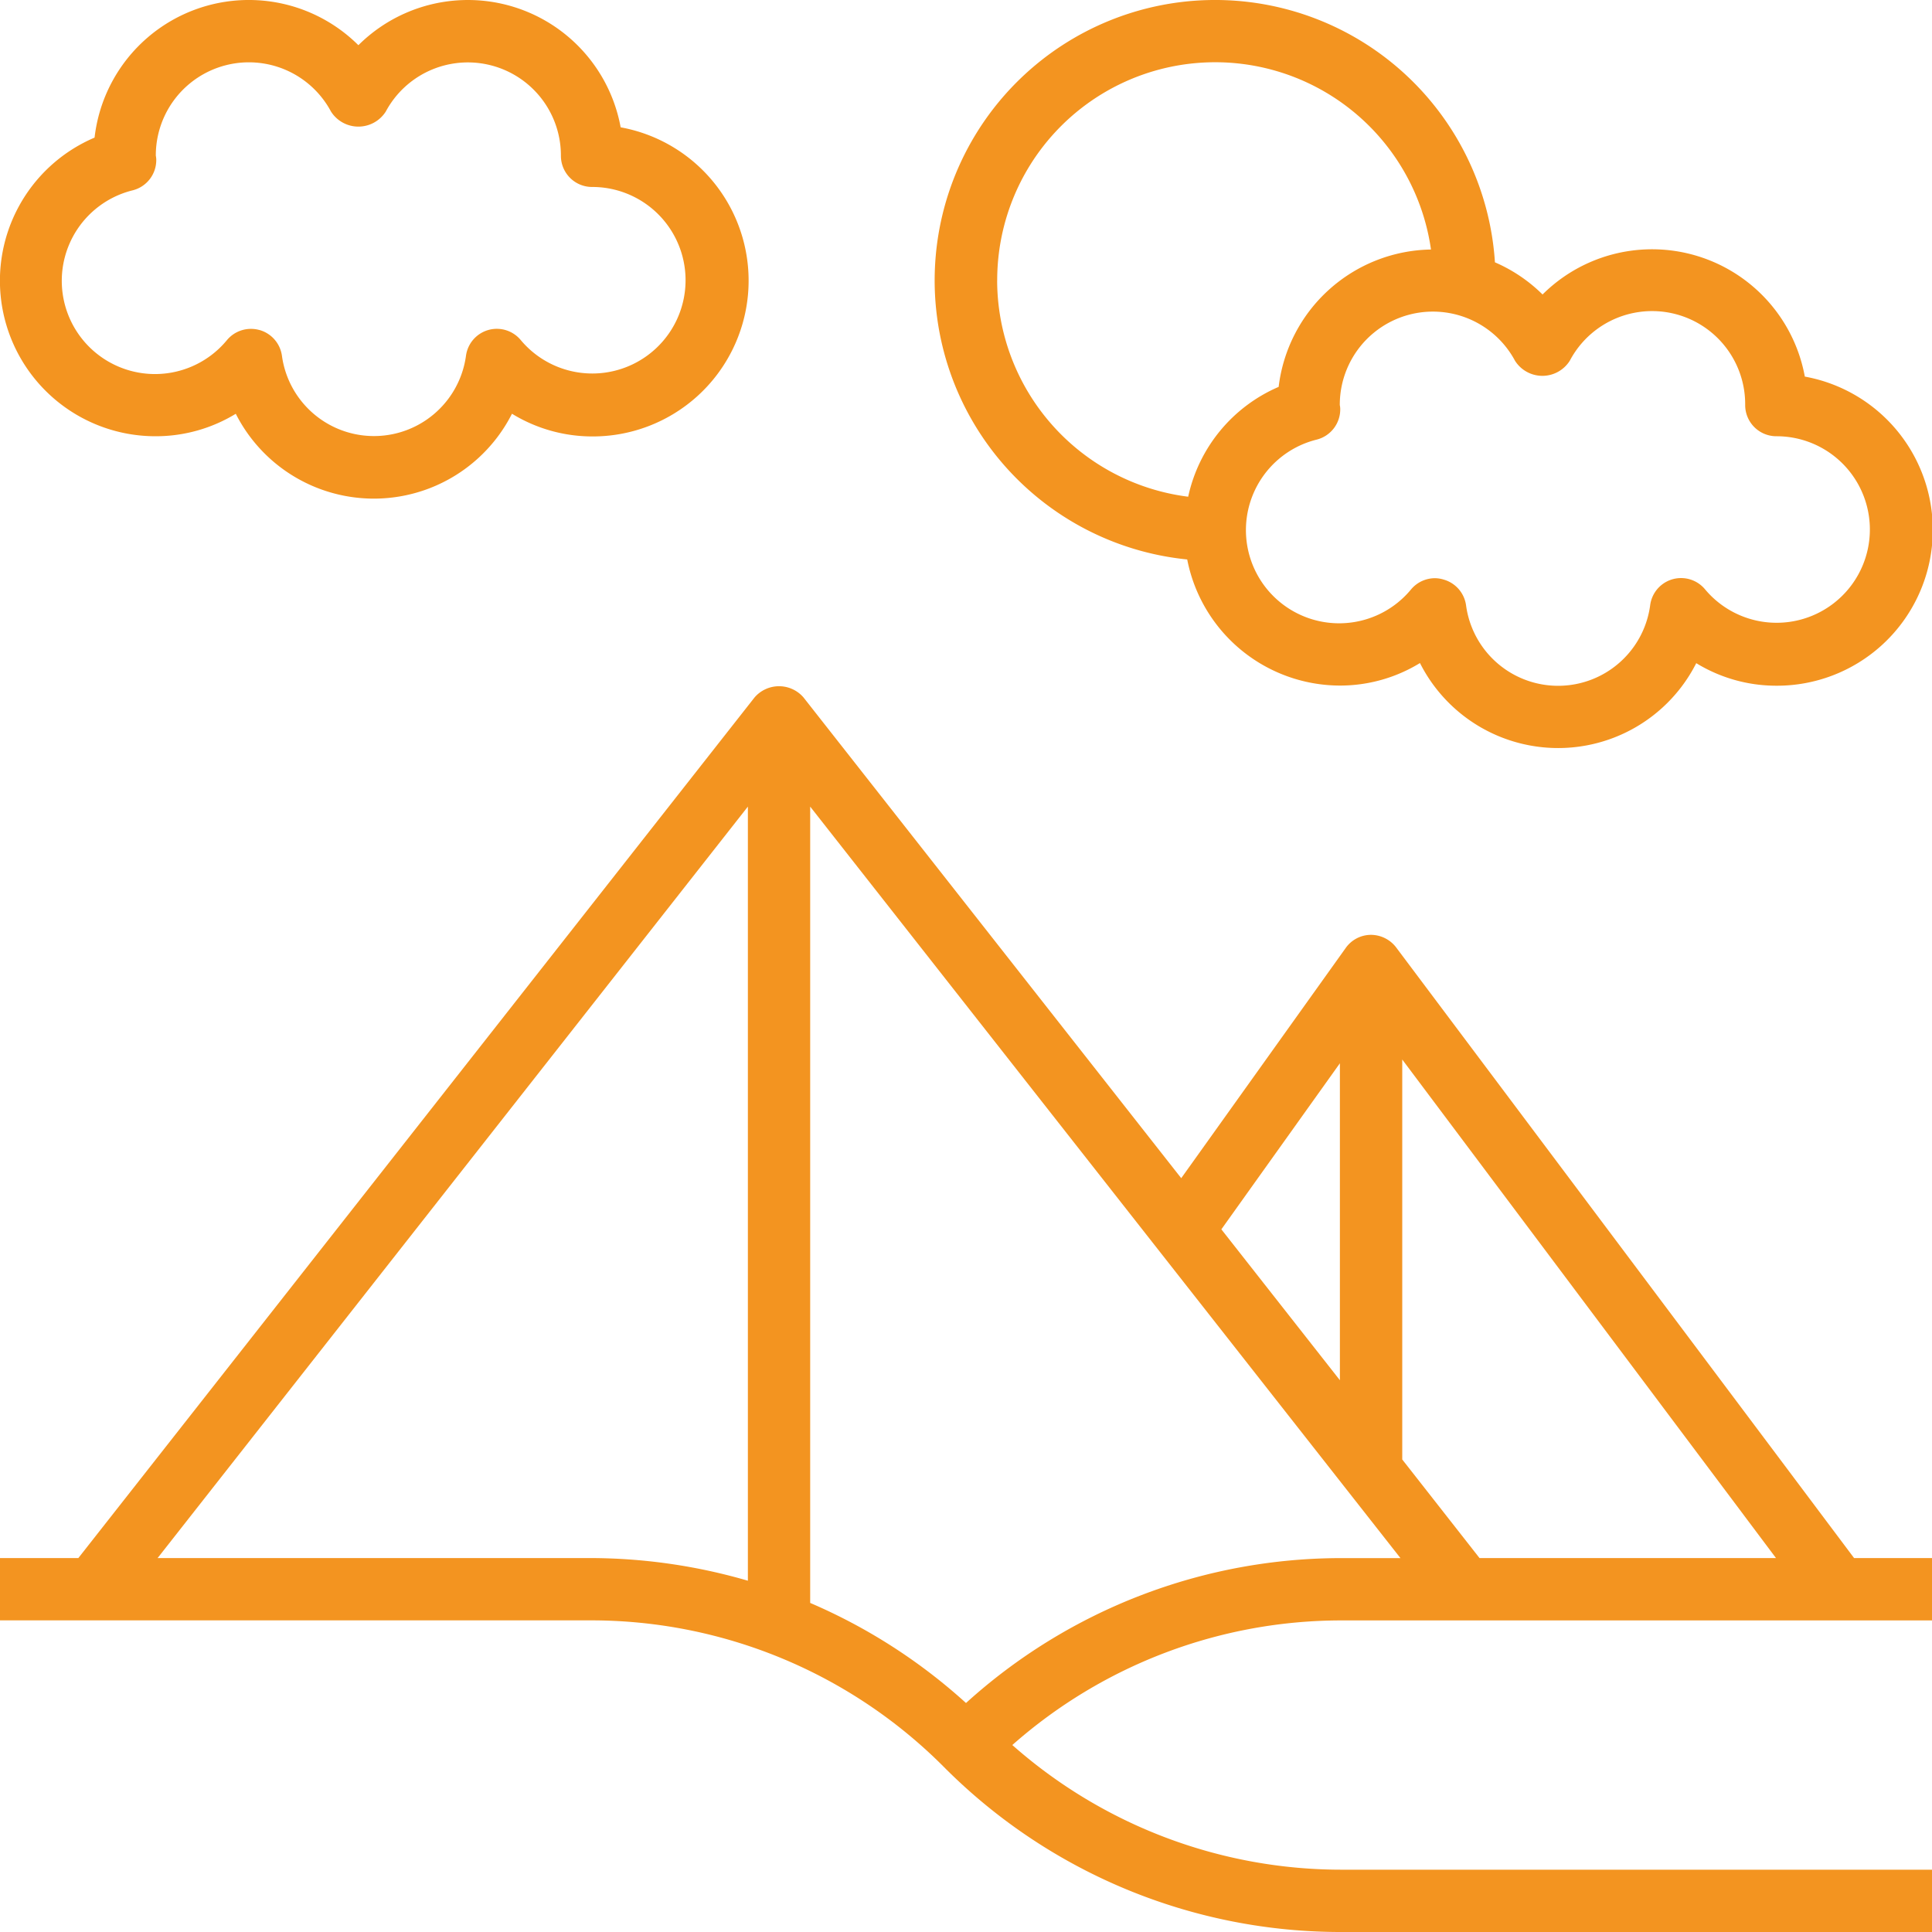 <svg xmlns="http://www.w3.org/2000/svg" width="40" height="40" viewBox="0 0 40 40"><path d="M27.788,40a11.585,11.585,0,0,1-8.244-3.415,10.3,10.3,0,0,0-7.331-3.037H0V32.258H1.622l14-17.818a.669.669,0,0,1,1.014,0l7.82,9.953,3.406-4.767a.643.643,0,0,1,.518-.271.659.659,0,0,1,.524.258l9.483,12.645H40v1.291H27.788a10.291,10.291,0,0,0-6.829,2.58,10.289,10.289,0,0,0,6.829,2.581H40V40ZM16.774,33.187A11.6,11.6,0,0,1,20,35.259a11.566,11.566,0,0,1,7.788-3h1.207L16.774,16.7ZM3.263,32.258h8.949a11.709,11.709,0,0,1,3.272.469V16.7Zm25.769-2.041,1.6,2.041h6.138L29.032,21.936Zm-3.745-4.765,2.454,3.124V22.014ZM29.4,13.727a3.17,3.17,0,0,1-1.657.467,3.229,3.229,0,0,1-3.163-2.611,5.806,5.806,0,1,1,6.371-6.152,3.218,3.218,0,0,1,.986.666,3.215,3.215,0,0,1,5.43,1.7,3.226,3.226,0,0,1-.591,6.4,3.175,3.175,0,0,1-1.657-.467,3.205,3.205,0,0,1-5.719,0ZM29.891,12a.646.646,0,0,1,.462.531,1.923,1.923,0,0,0,3.812,0A.645.645,0,0,1,35.3,12.2a1.931,1.931,0,1,0,1.477-3.168.646.646,0,0,1-.645-.645A1.927,1.927,0,0,0,32.5,7.47a.671.671,0,0,1-1.133,0,1.928,1.928,0,0,0-3.628.917s.007.03.009.068a.646.646,0,0,1-.485.646,1.93,1.93,0,1,0,1.953,3.1.647.647,0,0,1,.5-.23A.635.635,0,0,1,29.891,12ZM20.645,5.807A4.522,4.522,0,0,0,24.6,10.284,3.216,3.216,0,0,1,26.473,8.01a3.229,3.229,0,0,1,3.154-2.844,4.513,4.513,0,0,0-8.981.641ZM4.883,8.566a3.18,3.18,0,0,1-1.657.466A3.22,3.22,0,0,1,1.958,2.849,3.215,3.215,0,0,1,7.42.936a3.215,3.215,0,0,1,5.43,1.7,3.226,3.226,0,0,1-.591,6.4A3.18,3.18,0,0,1,10.6,8.566a3.205,3.205,0,0,1-5.719,0Zm.492-1.733a.647.647,0,0,1,.462.531,1.923,1.923,0,0,0,3.811,0,.644.644,0,0,1,1.133-.324,1.931,1.931,0,1,0,1.477-3.169.645.645,0,0,1-.645-.645,1.927,1.927,0,0,0-3.626-.916.672.672,0,0,1-1.134,0,1.927,1.927,0,0,0-3.627.916c0-.006.007.03.009.068a.646.646,0,0,1-.486.646A1.93,1.93,0,1,0,4.7,7.04.646.646,0,0,1,5.2,6.809.635.635,0,0,1,5.375,6.834Z" fill="#f39420"/></svg>
